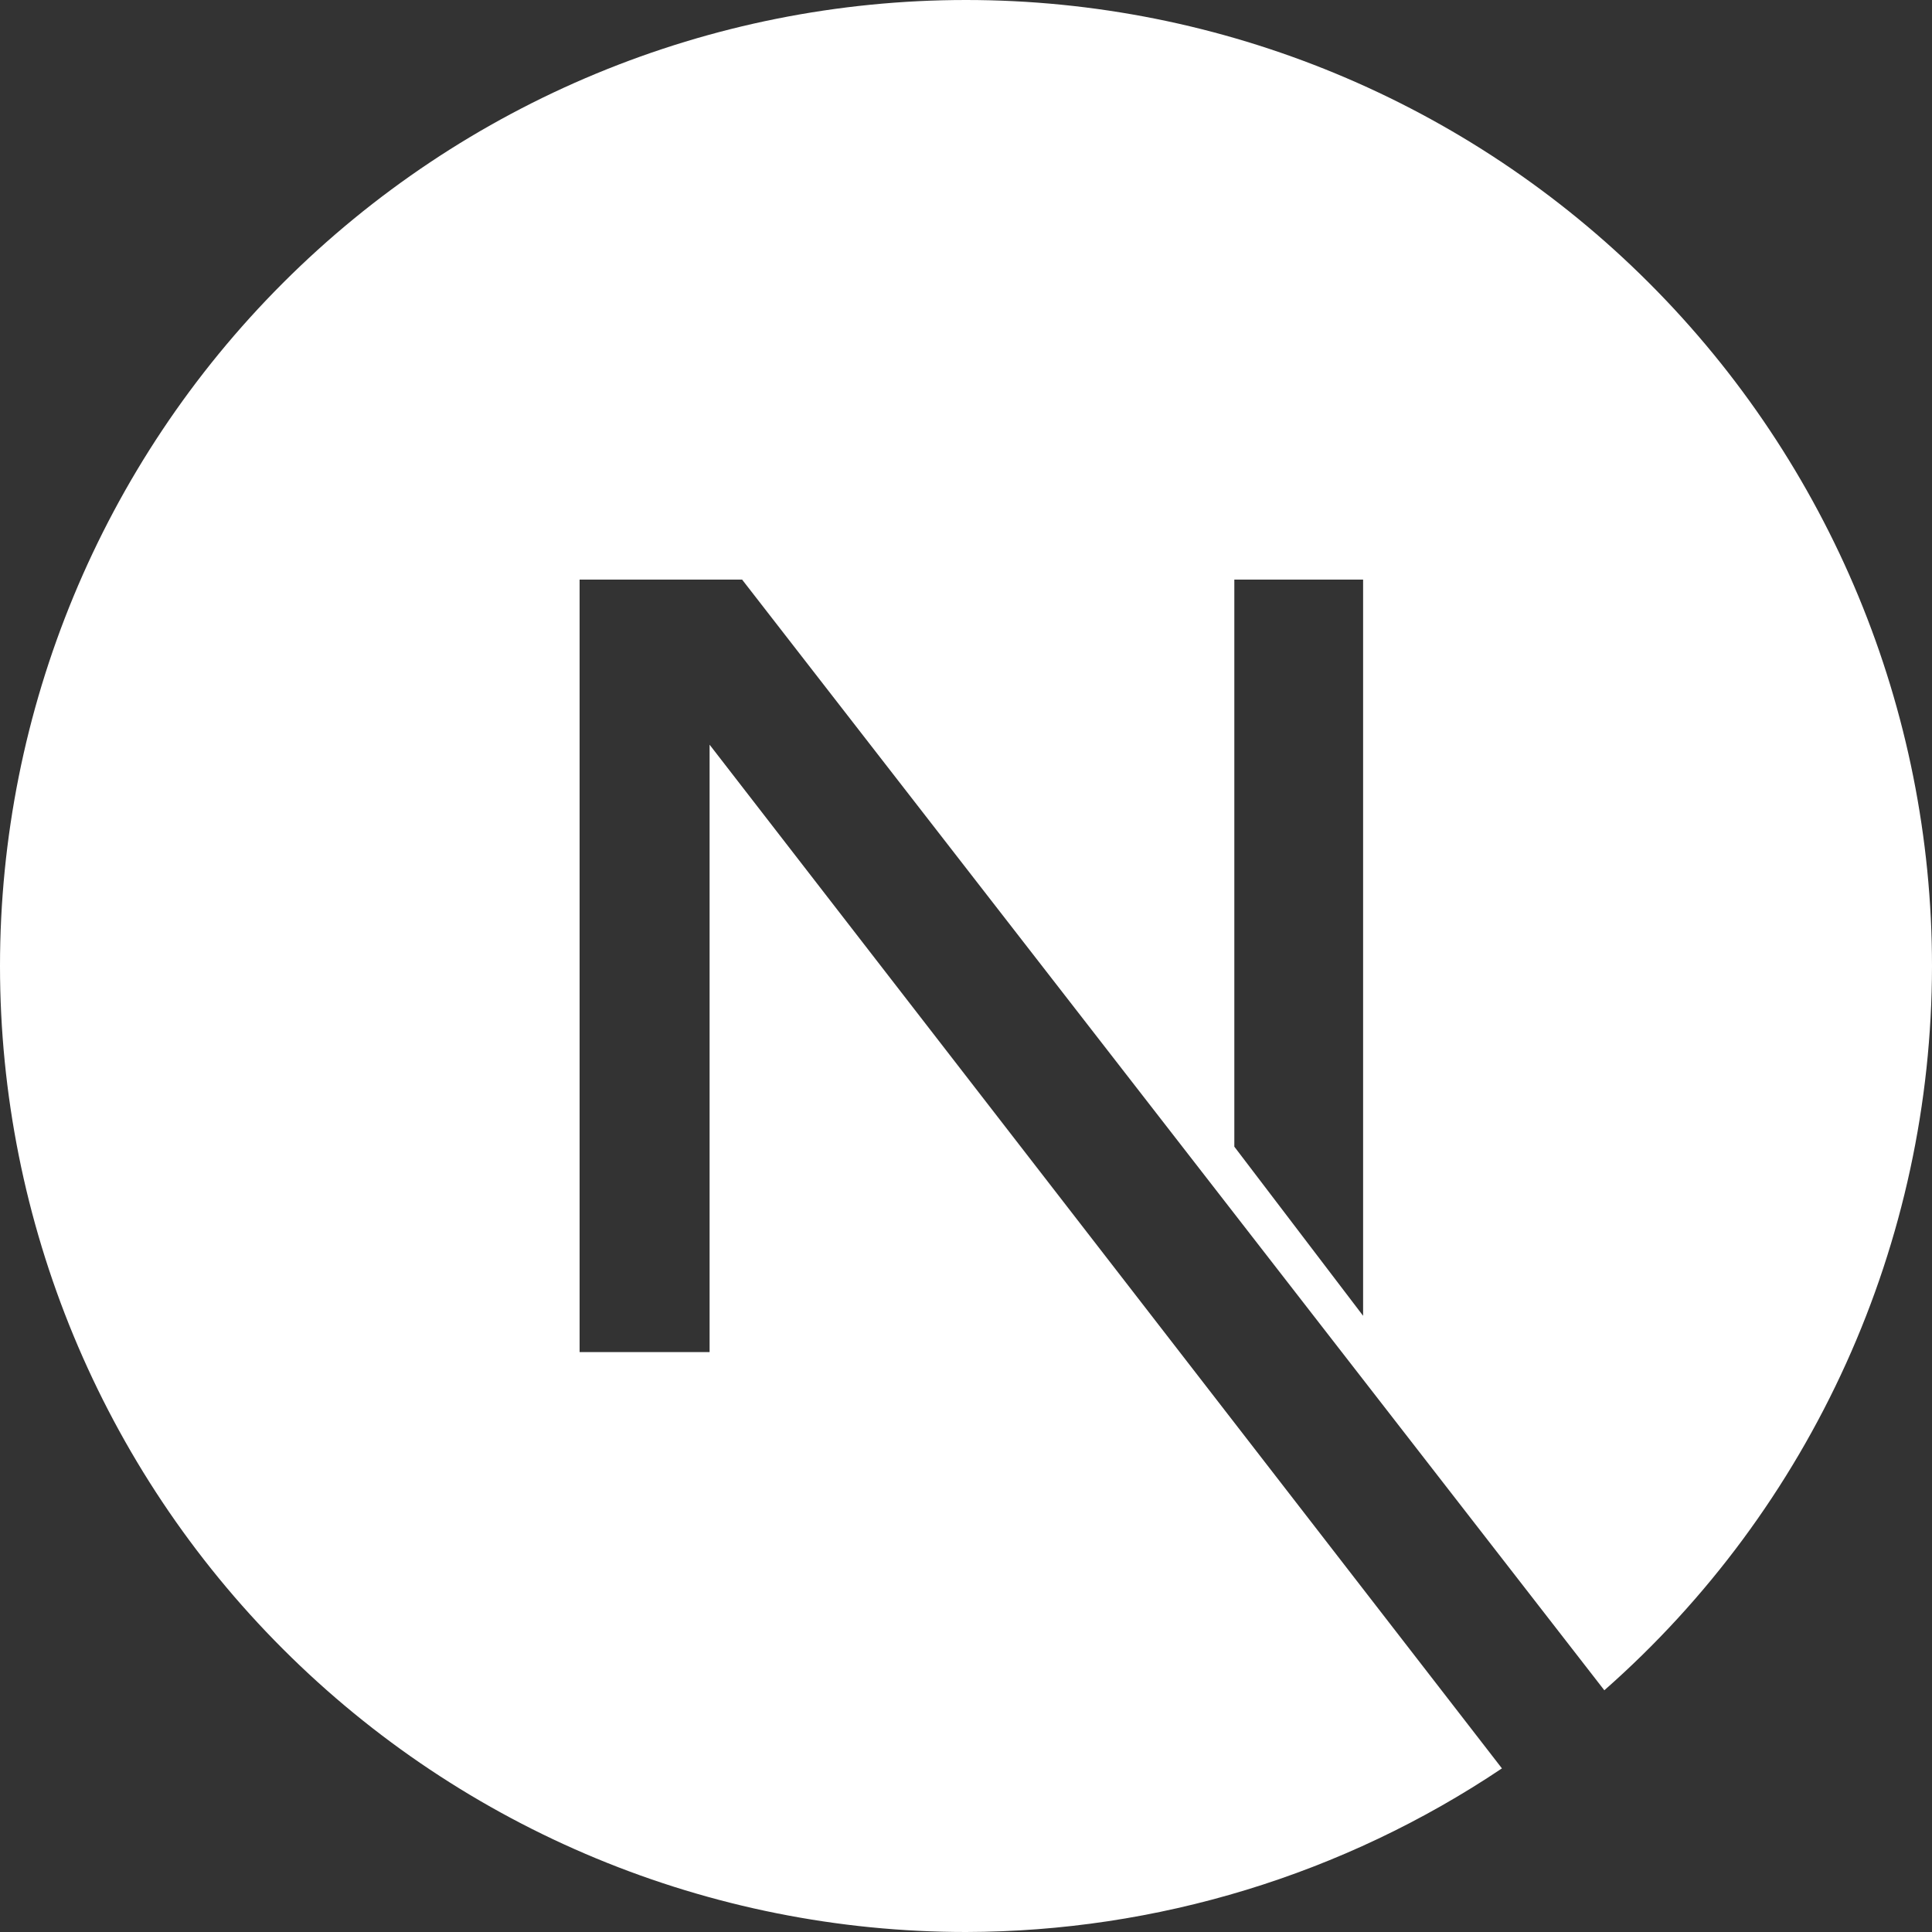 <svg width="35" height="35" viewBox="0 0 35 35" fill="none" xmlns="http://www.w3.org/2000/svg">
<rect x="0" y="0" width="35" height="35" fill="#333333" stroke="none"/>
<path d="M17.5 0C12.859 0 8.408 1.844 5.126 5.126C1.844 8.408 0 12.859 0 17.5C0 22.141 1.844 26.593 5.126 29.874C8.408 33.156 12.859 35 17.5 35C20.958 34.993 24.337 33.962 27.209 32.036L12.855 13.491V24.494H10.5V10.5H13.444L29.064 30.621C30.928 28.98 32.421 26.961 33.444 24.699C34.468 22.437 34.998 19.983 35 17.5C35 12.859 33.156 8.408 29.874 5.126C26.593 1.844 22.141 0 17.5 0ZM22.361 10.5H24.694V23.837L22.361 20.773V10.5Z" fill="white"/>
</svg>
